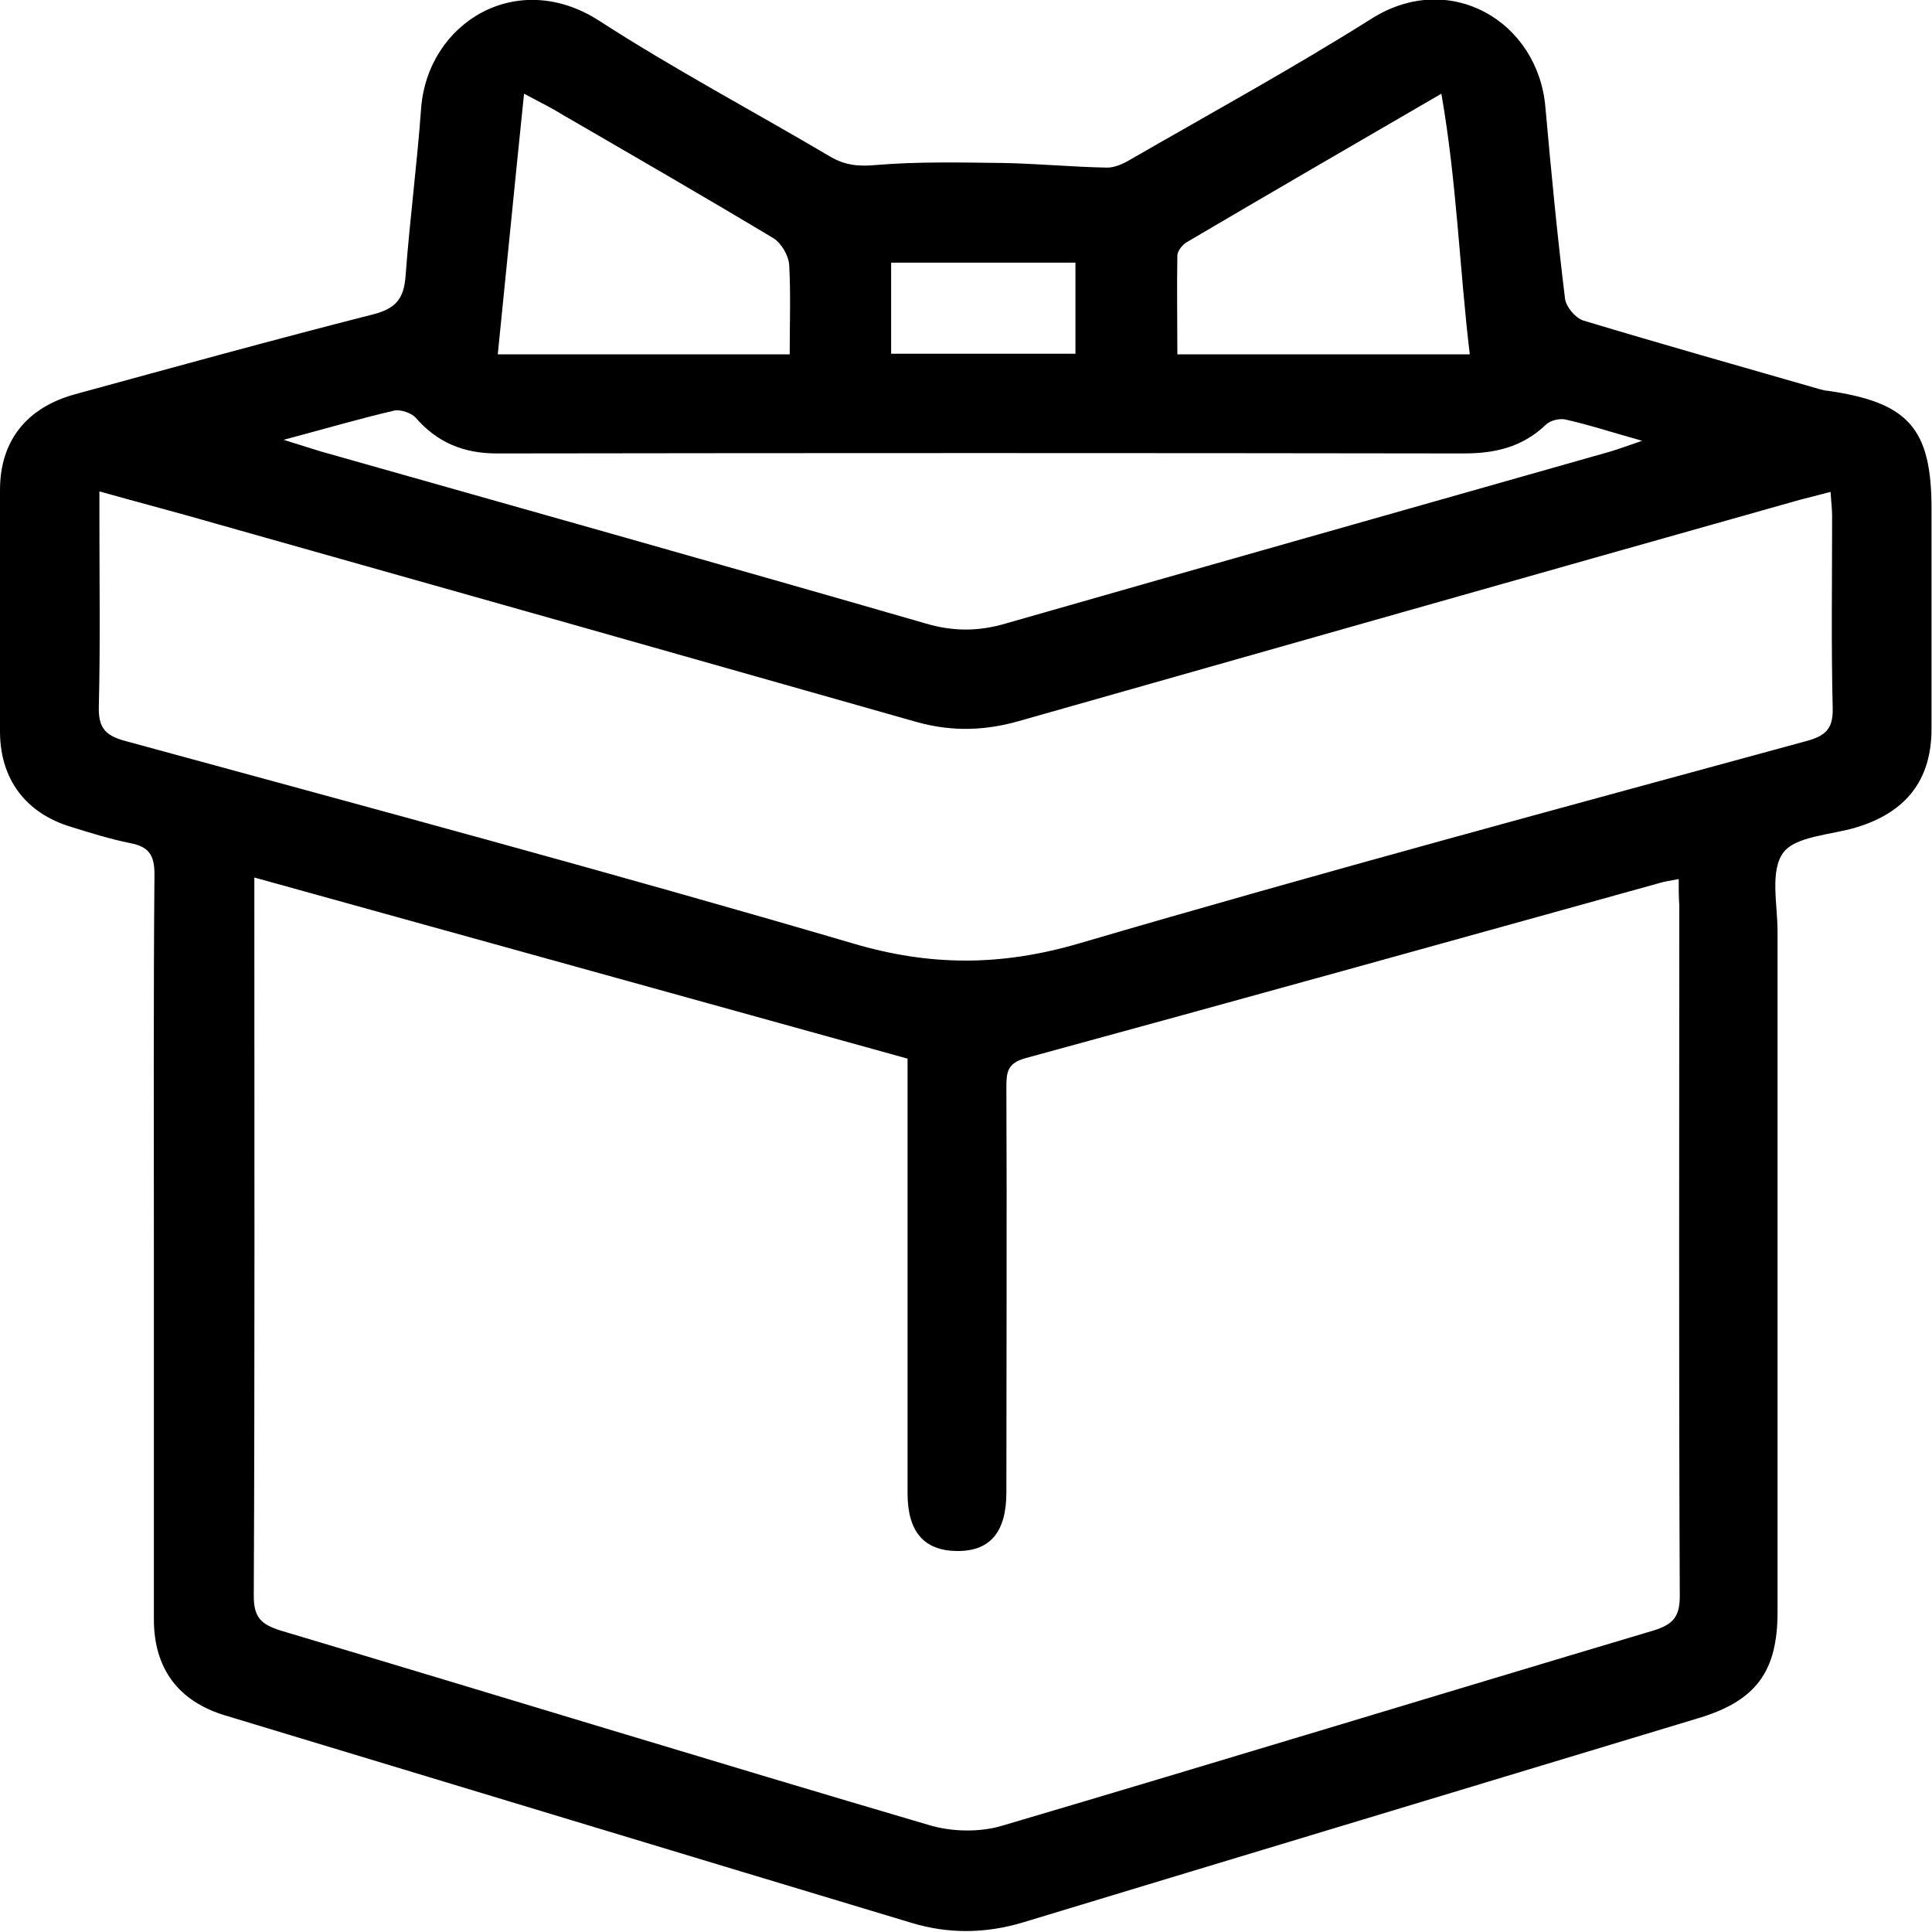 <svg viewBox="0 0 20 20" xmlns="http://www.w3.org/2000/svg">
<path d="M1.593 12.924C1.593 11.63 1.588 10.336 1.599 9.047C1.599 8.853 1.54 8.764 1.348 8.728C1.141 8.686 0.938 8.623 0.736 8.56C0.267 8.419 0.005 8.068 9.0553e-05 7.586C-0.005 6.748 -0.005 5.91 9.0553e-05 5.071C9.0553e-05 4.563 0.277 4.218 0.778 4.081C1.812 3.798 2.835 3.516 3.864 3.254C4.109 3.191 4.183 3.081 4.199 2.85C4.242 2.274 4.317 1.703 4.359 1.127C4.423 0.236 5.35 -0.335 6.203 0.215C6.981 0.718 7.802 1.153 8.601 1.625C8.756 1.714 8.894 1.724 9.07 1.708C9.502 1.672 9.939 1.682 10.376 1.687C10.738 1.693 11.101 1.729 11.463 1.735C11.543 1.735 11.633 1.693 11.703 1.651C12.539 1.169 13.381 0.708 14.197 0.194C15.007 -0.319 15.923 0.221 15.998 1.111C16.057 1.771 16.12 2.431 16.201 3.091C16.211 3.175 16.307 3.29 16.387 3.317C17.202 3.563 18.018 3.793 18.838 4.029C18.865 4.034 18.892 4.045 18.918 4.045C19.755 4.165 19.995 4.432 19.995 5.265C19.995 6.025 19.995 6.784 19.995 7.544C19.995 8.073 19.734 8.408 19.217 8.565C18.956 8.644 18.588 8.654 18.46 8.827C18.321 9.016 18.401 9.362 18.401 9.639C18.401 11.991 18.401 14.338 18.401 16.69C18.401 17.303 18.178 17.607 17.586 17.785C15.252 18.492 12.918 19.194 10.589 19.901C10.205 20.016 9.822 20.022 9.438 19.906C7.072 19.194 4.706 18.476 2.334 17.759C1.844 17.612 1.593 17.271 1.593 16.763C1.593 15.491 1.593 14.207 1.593 12.924ZM17.378 9.1C17.293 9.115 17.229 9.126 17.176 9.142C14.991 9.749 12.806 10.357 10.616 10.954C10.424 11.006 10.418 11.106 10.418 11.258C10.424 12.656 10.418 14.05 10.418 15.449C10.418 15.862 10.248 16.061 9.902 16.056C9.566 16.051 9.395 15.857 9.395 15.459C9.395 14.82 9.395 14.186 9.395 13.547C9.395 12.693 9.395 11.839 9.395 10.959C7.146 10.336 4.903 9.713 2.633 9.084C2.633 9.204 2.633 9.288 2.633 9.372C2.633 11.755 2.638 14.139 2.627 16.522C2.627 16.748 2.707 16.816 2.904 16.879C5.148 17.549 7.381 18.235 9.624 18.895C9.854 18.963 10.141 18.969 10.37 18.901C12.625 18.235 14.868 17.549 17.117 16.879C17.32 16.816 17.389 16.737 17.389 16.522C17.378 14.139 17.384 11.755 17.384 9.372C17.378 9.288 17.378 9.199 17.378 9.1ZM18.95 5.092C18.828 5.124 18.726 5.15 18.625 5.176C15.929 5.936 13.238 6.701 10.546 7.465C10.195 7.565 9.854 7.575 9.496 7.476C7.082 6.79 4.674 6.109 2.26 5.428C1.86 5.312 1.46 5.208 1.029 5.087C1.029 5.202 1.029 5.291 1.029 5.375C1.029 6.02 1.039 6.669 1.023 7.313C1.018 7.528 1.082 7.612 1.295 7.67C3.81 8.356 6.326 9.032 8.825 9.765C9.635 10.006 10.37 10.001 11.175 9.765C13.675 9.032 16.19 8.356 18.705 7.67C18.897 7.617 18.977 7.544 18.972 7.334C18.956 6.669 18.966 6.009 18.966 5.344C18.966 5.265 18.956 5.192 18.95 5.092ZM2.936 4.553C3.118 4.61 3.219 4.642 3.32 4.673C5.409 5.265 7.498 5.852 9.582 6.454C9.864 6.538 10.131 6.538 10.413 6.454C12.497 5.857 14.591 5.265 16.675 4.673C16.76 4.647 16.845 4.616 17 4.563C16.68 4.474 16.446 4.396 16.206 4.343C16.142 4.328 16.046 4.354 16.003 4.396C15.764 4.626 15.481 4.694 15.156 4.694C11.82 4.689 8.479 4.689 5.143 4.694C4.796 4.694 4.524 4.579 4.301 4.322C4.258 4.275 4.151 4.239 4.087 4.249C3.725 4.333 3.368 4.438 2.936 4.553ZM12.188 3.668C13.222 3.668 14.202 3.668 15.215 3.668C15.108 2.772 15.081 1.886 14.921 0.97C13.994 1.509 13.142 2.002 12.289 2.505C12.241 2.531 12.193 2.594 12.188 2.641C12.182 2.976 12.188 3.317 12.188 3.668ZM5.153 3.668C6.171 3.668 7.157 3.668 8.175 3.668C8.175 3.348 8.186 3.044 8.17 2.746C8.164 2.646 8.09 2.52 8.01 2.468C7.285 2.033 6.55 1.609 5.819 1.185C5.718 1.122 5.612 1.069 5.425 0.97C5.329 1.897 5.244 2.772 5.153 3.668ZM9.225 3.662C9.88 3.662 10.509 3.662 11.133 3.662C11.133 3.337 11.133 3.028 11.133 2.719C10.488 2.719 9.859 2.719 9.225 2.719C9.225 3.044 9.225 3.343 9.225 3.662Z" />
</svg>
